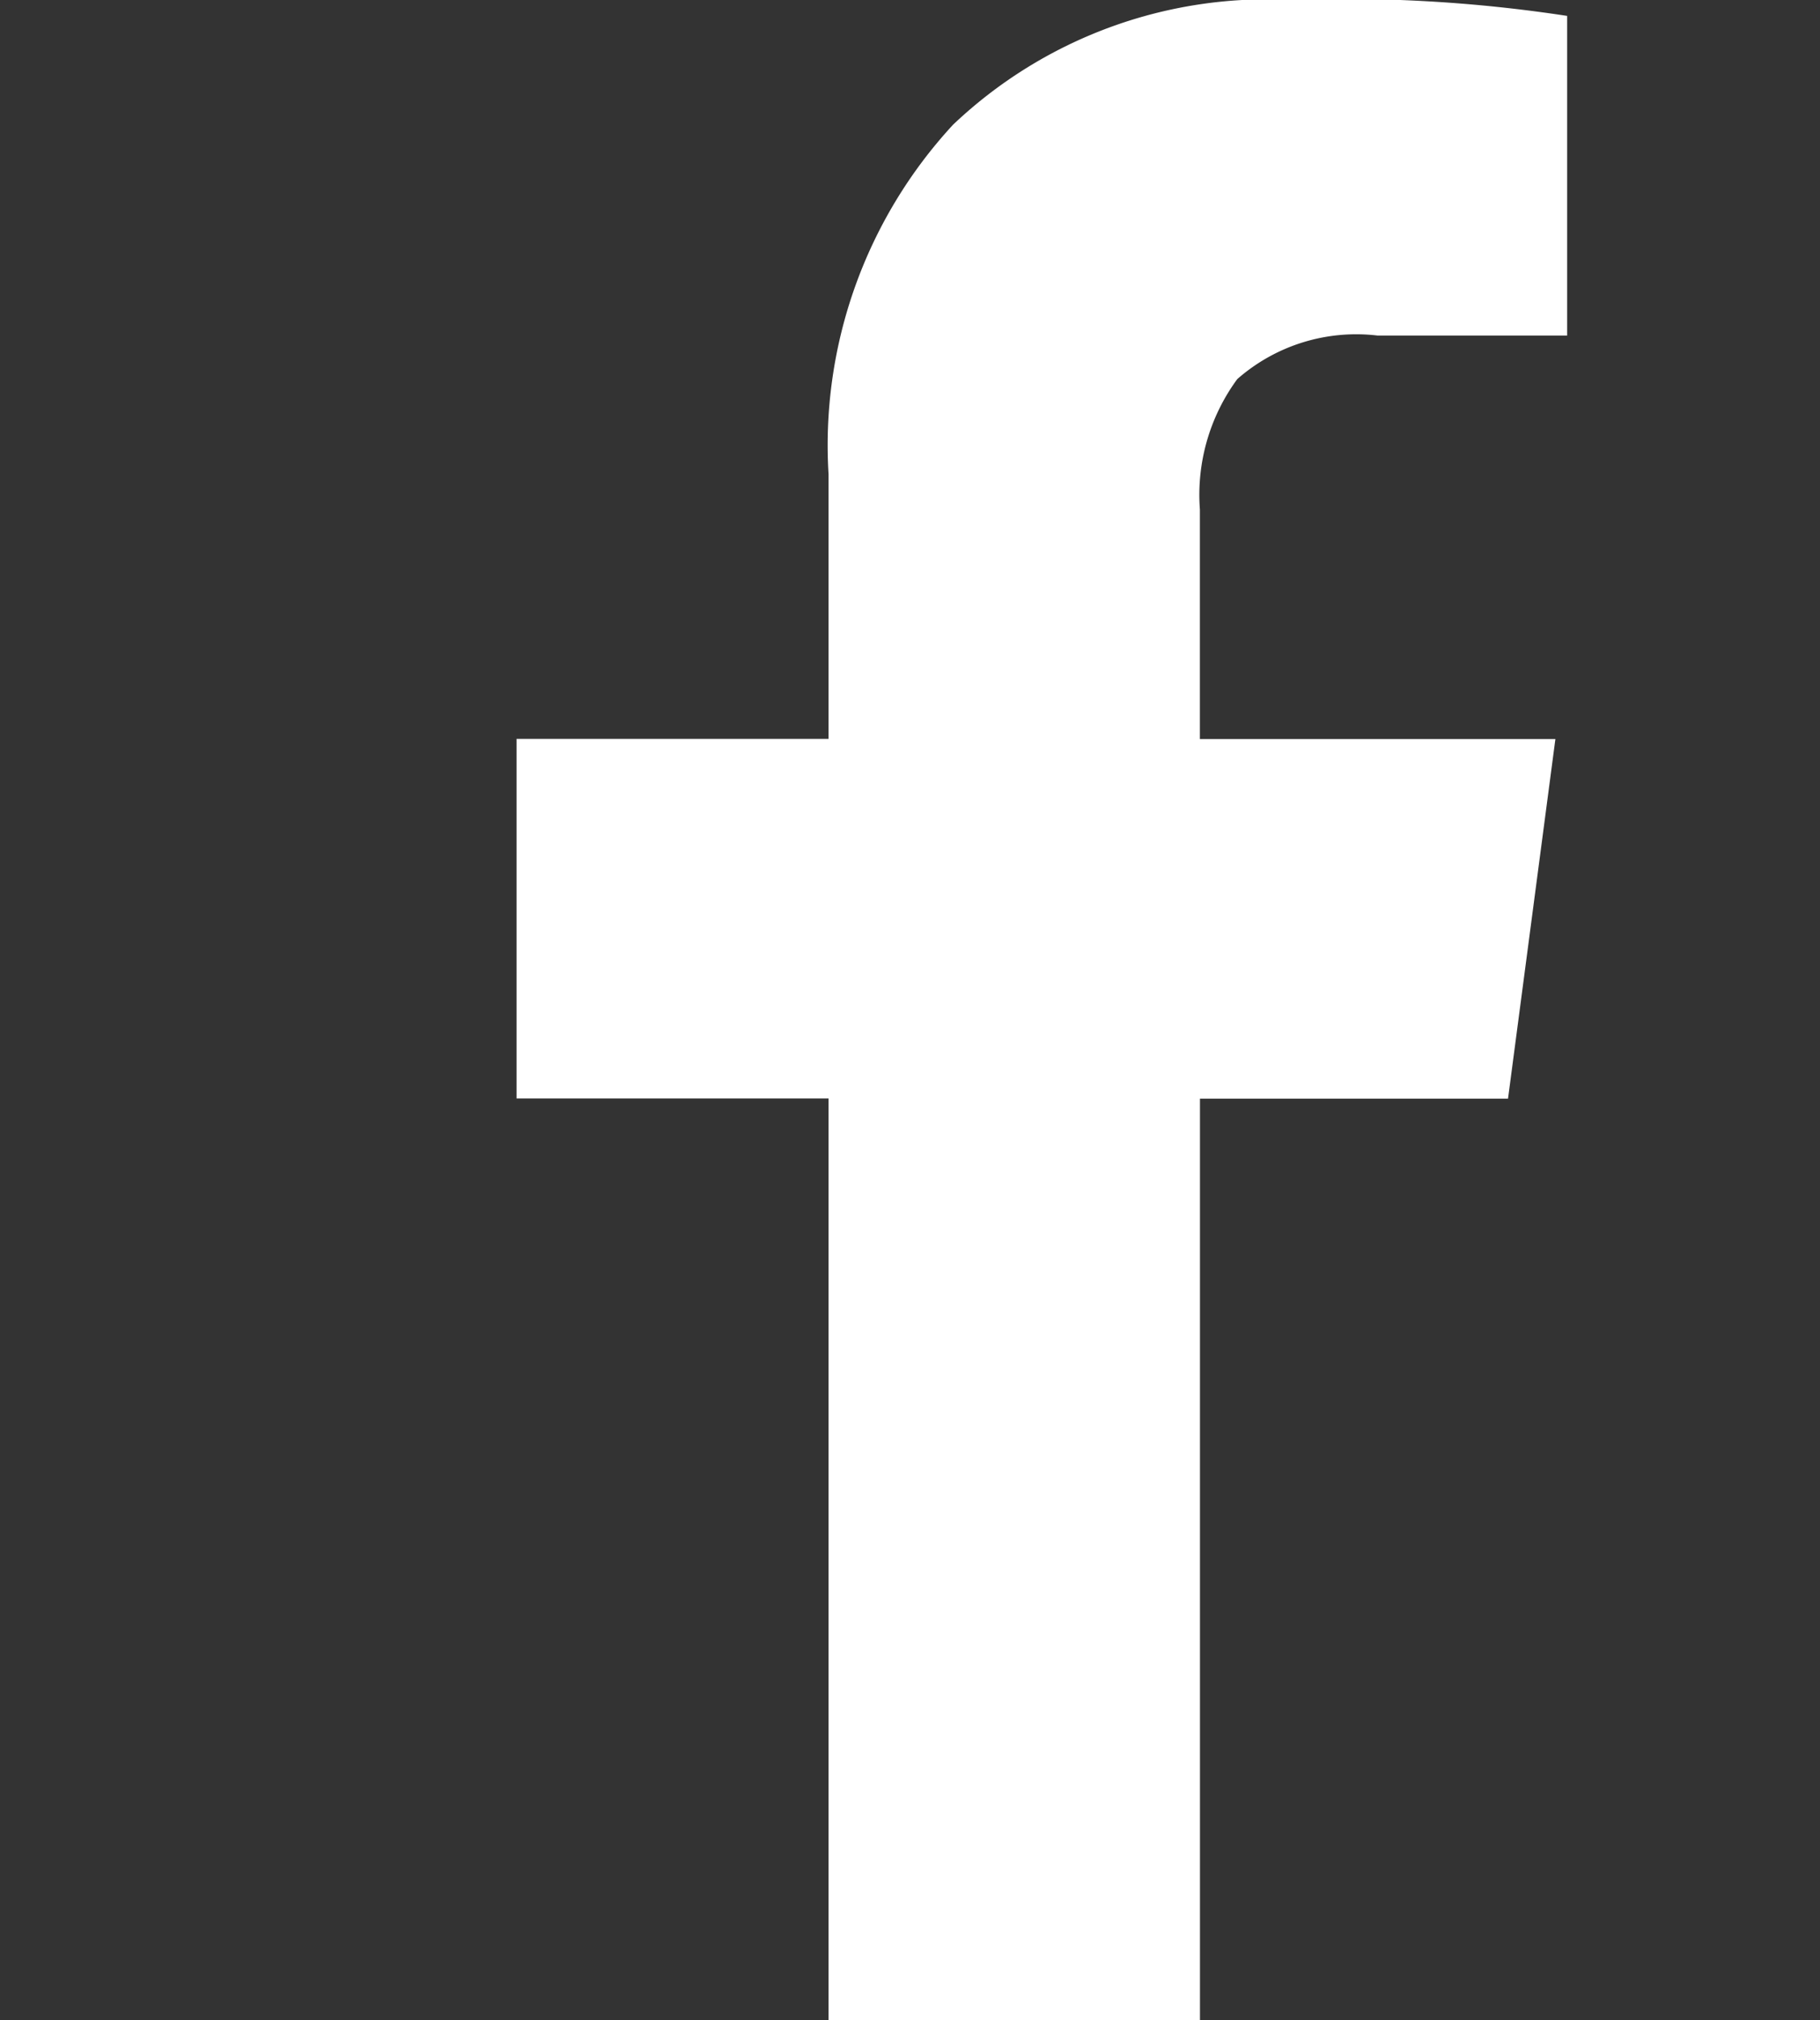 <?xml version="1.0" encoding="UTF-8"?> <svg xmlns="http://www.w3.org/2000/svg" xmlns:xlink="http://www.w3.org/1999/xlink" width="22.781" height="25.278" viewBox="0 0 22.781 25.278"><rect x="0" y="0" width="22.781" height="25.278" fill="#333333" stroke="none"/><defs><clipPath id="clip-path"><rect width="22.781" height="25.278" fill="none"></rect></clipPath></defs><g id="Griglia_di_ripetizione_8" data-name="Griglia di ripetizione 8" clip-path="url(#clip-path)"><g transform="translate(-265 -21.294)"><path id="Esclusione_13" data-name="Esclusione 13" d="M.041,25.279H10.372V13.747H6.467v-4.5h3.905V5.935A5.909,5.909,0,0,1,11.93,1.562,5.71,5.71,0,0,1,16.155,0a18.468,18.468,0,0,1,3.462.2v4H17.244a2.256,2.256,0,0,0-1.756.545,2.445,2.445,0,0,0-.468,1.631V9.249H19.47l-.593,4.5H15.021V25.279H.041Z" transform="translate(264.999 21.293)" fill="#fff"></path></g></g></svg> 